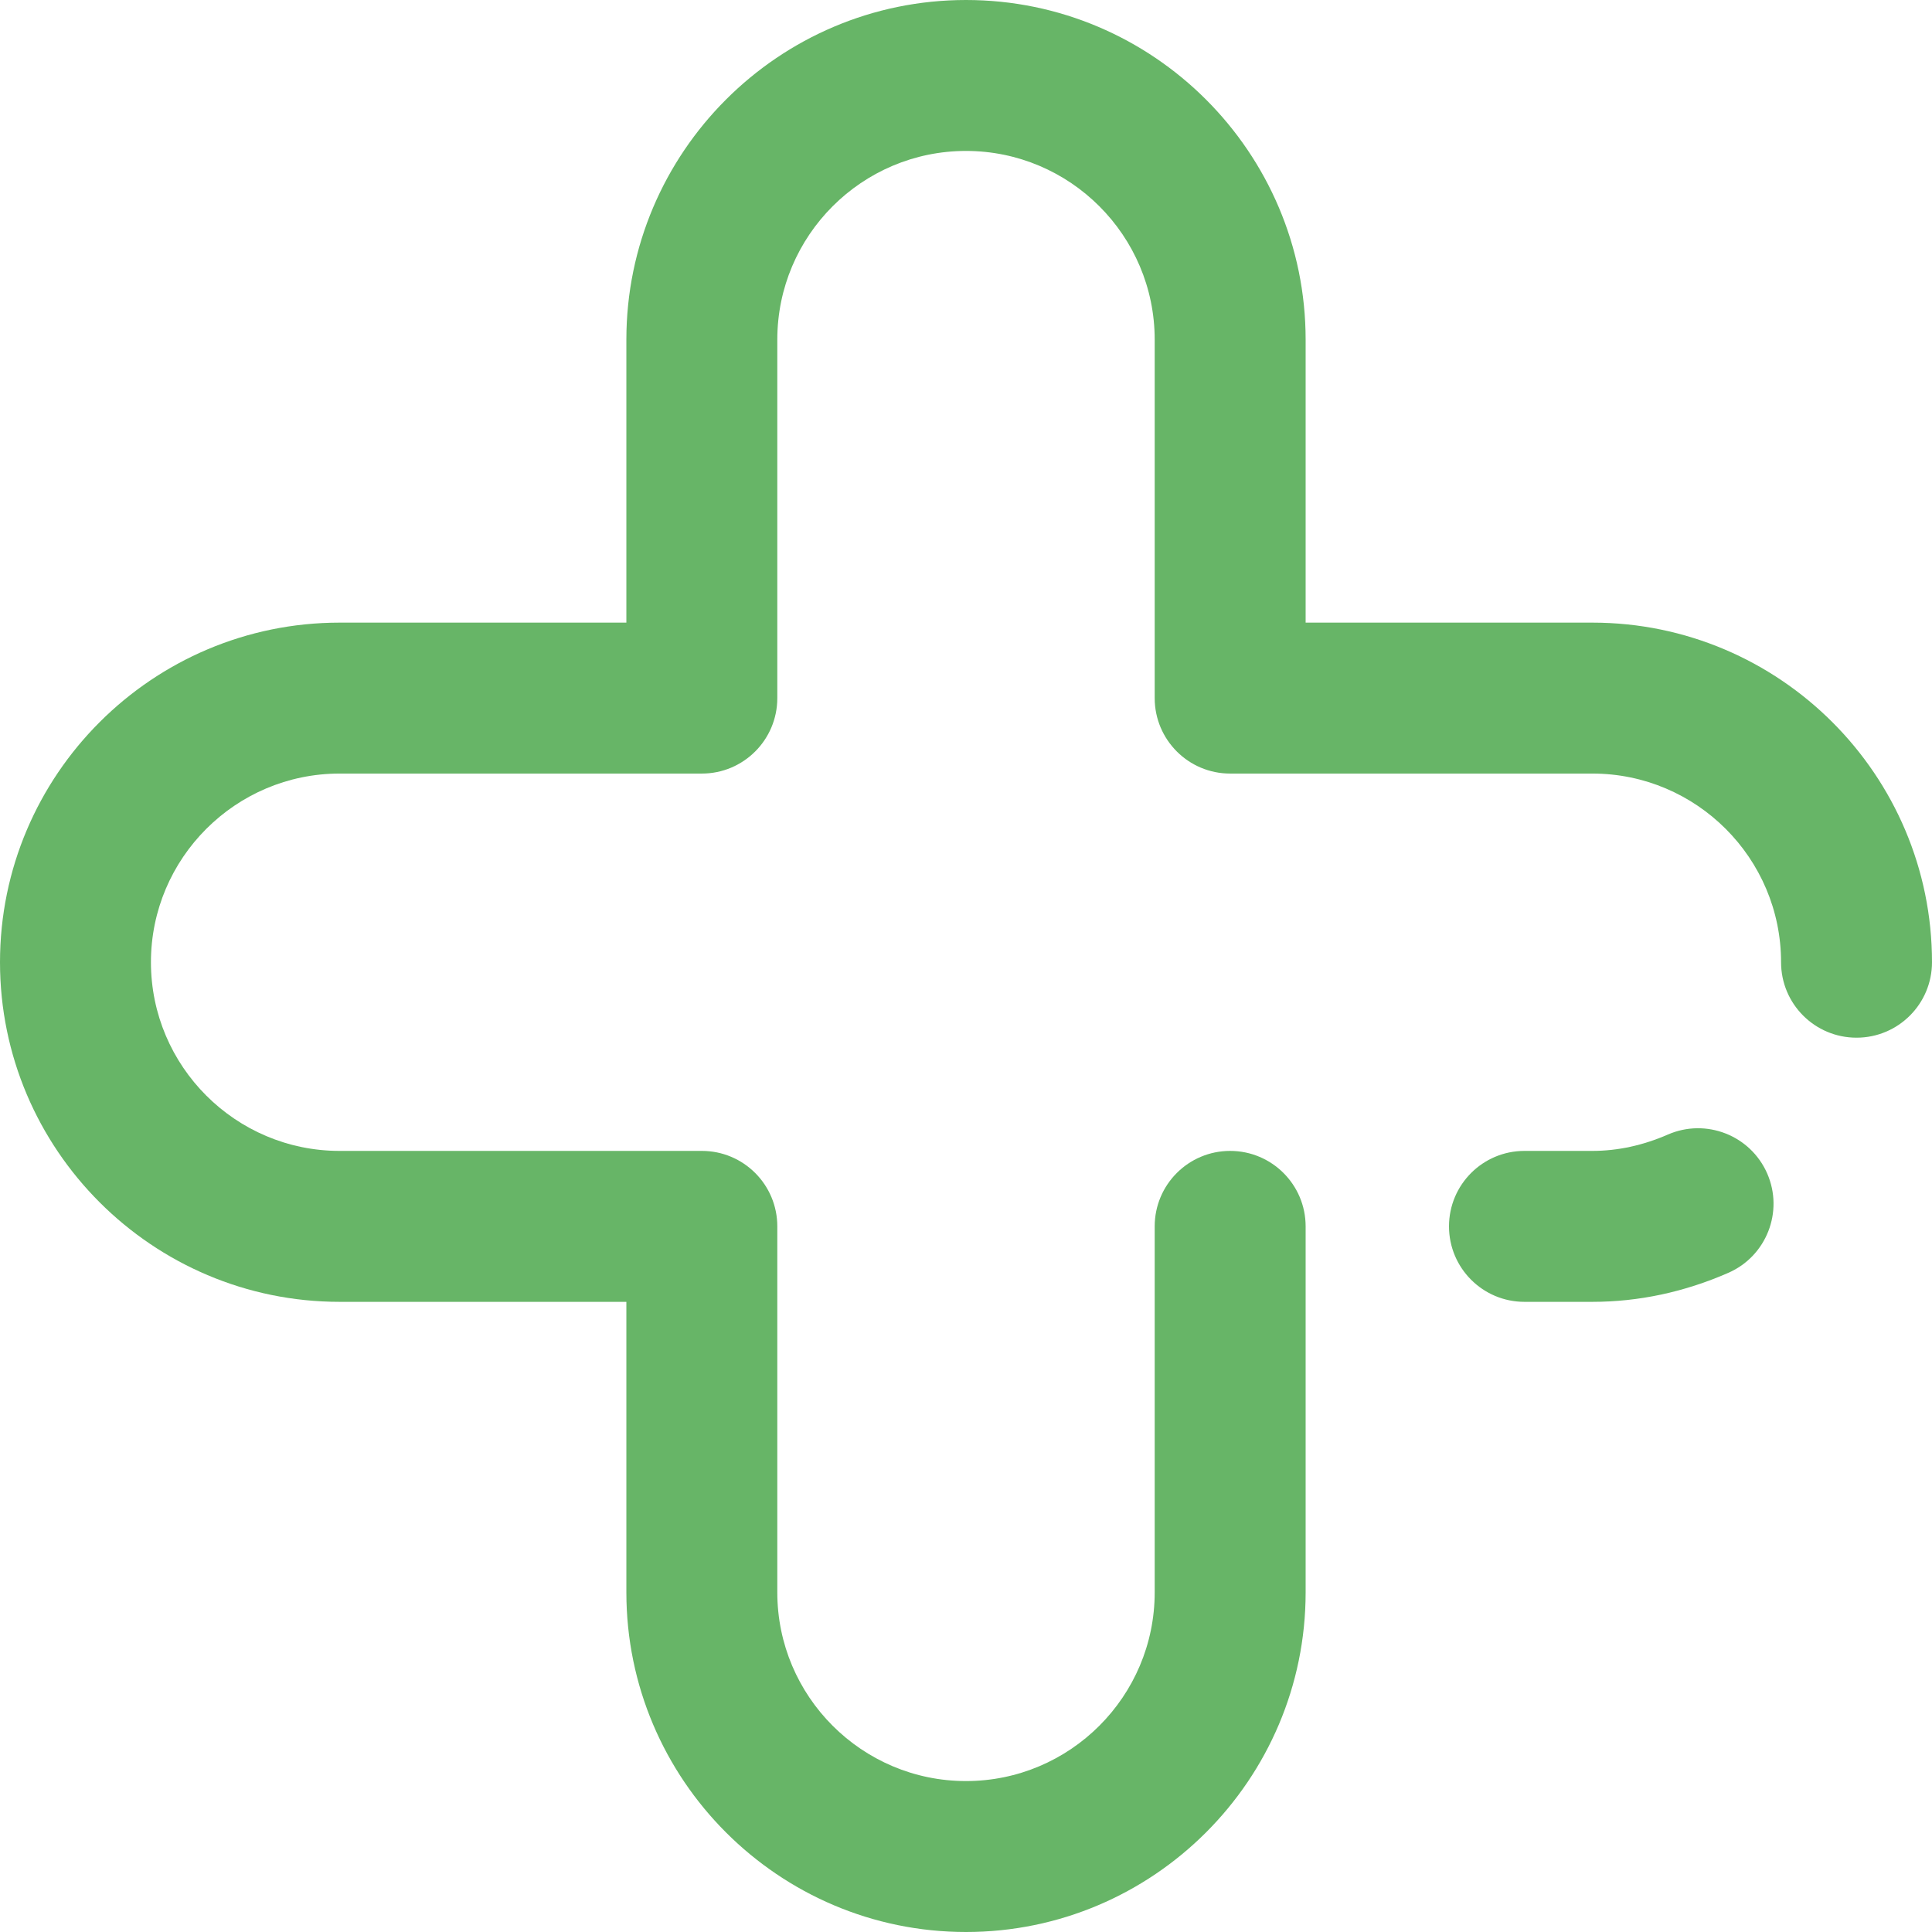 <svg width="48" height="48" viewBox="0 0 48 48" fill="none" xmlns="http://www.w3.org/2000/svg">
<path d="M24 48C19.348 48 15.562 44.215 15.562 39.562V32.344H8.438C3.785 32.344 0 28.559 0 23.906C0 19.254 3.785 15.469 8.438 15.469H15.562V8.438C15.562 3.785 19.348 0 24 0C28.652 0 32.438 3.785 32.438 8.438V15.469H39.562C44.215 15.469 48 19.254 48 23.906C48 24.942 47.161 25.781 46.125 25.781C45.089 25.781 44.25 24.942 44.25 23.906C44.25 21.322 42.147 19.219 39.562 19.219H30.562C29.527 19.219 28.688 18.379 28.688 17.344V8.438C28.688 5.853 26.585 3.75 24 3.75C21.415 3.75 19.312 5.853 19.312 8.438V17.344C19.312 18.379 18.473 19.219 17.438 19.219H8.438C5.853 19.219 3.75 21.322 3.75 23.906C3.75 26.491 5.853 28.594 8.438 28.594H17.438C18.473 28.594 19.312 29.433 19.312 30.469V39.562C19.312 42.147 21.415 44.25 24 44.25C26.585 44.25 28.688 42.147 28.688 39.562V30.469C28.688 29.433 29.527 28.594 30.562 28.594C31.598 28.594 32.438 29.433 32.438 30.469V39.562C32.438 44.215 28.652 48 24 48Z" fill="#67B567"/>
<path d="M39.562 32.344H37.875C36.839 32.344 36 31.504 36 30.469C36 29.433 36.839 28.594 37.875 28.594H39.562C40.19 28.594 40.821 28.457 41.437 28.188C42.386 27.774 43.491 28.207 43.906 29.156C44.32 30.105 43.887 31.21 42.938 31.624C41.846 32.102 40.71 32.344 39.562 32.344Z" fill="#67B567"/>
</svg>
